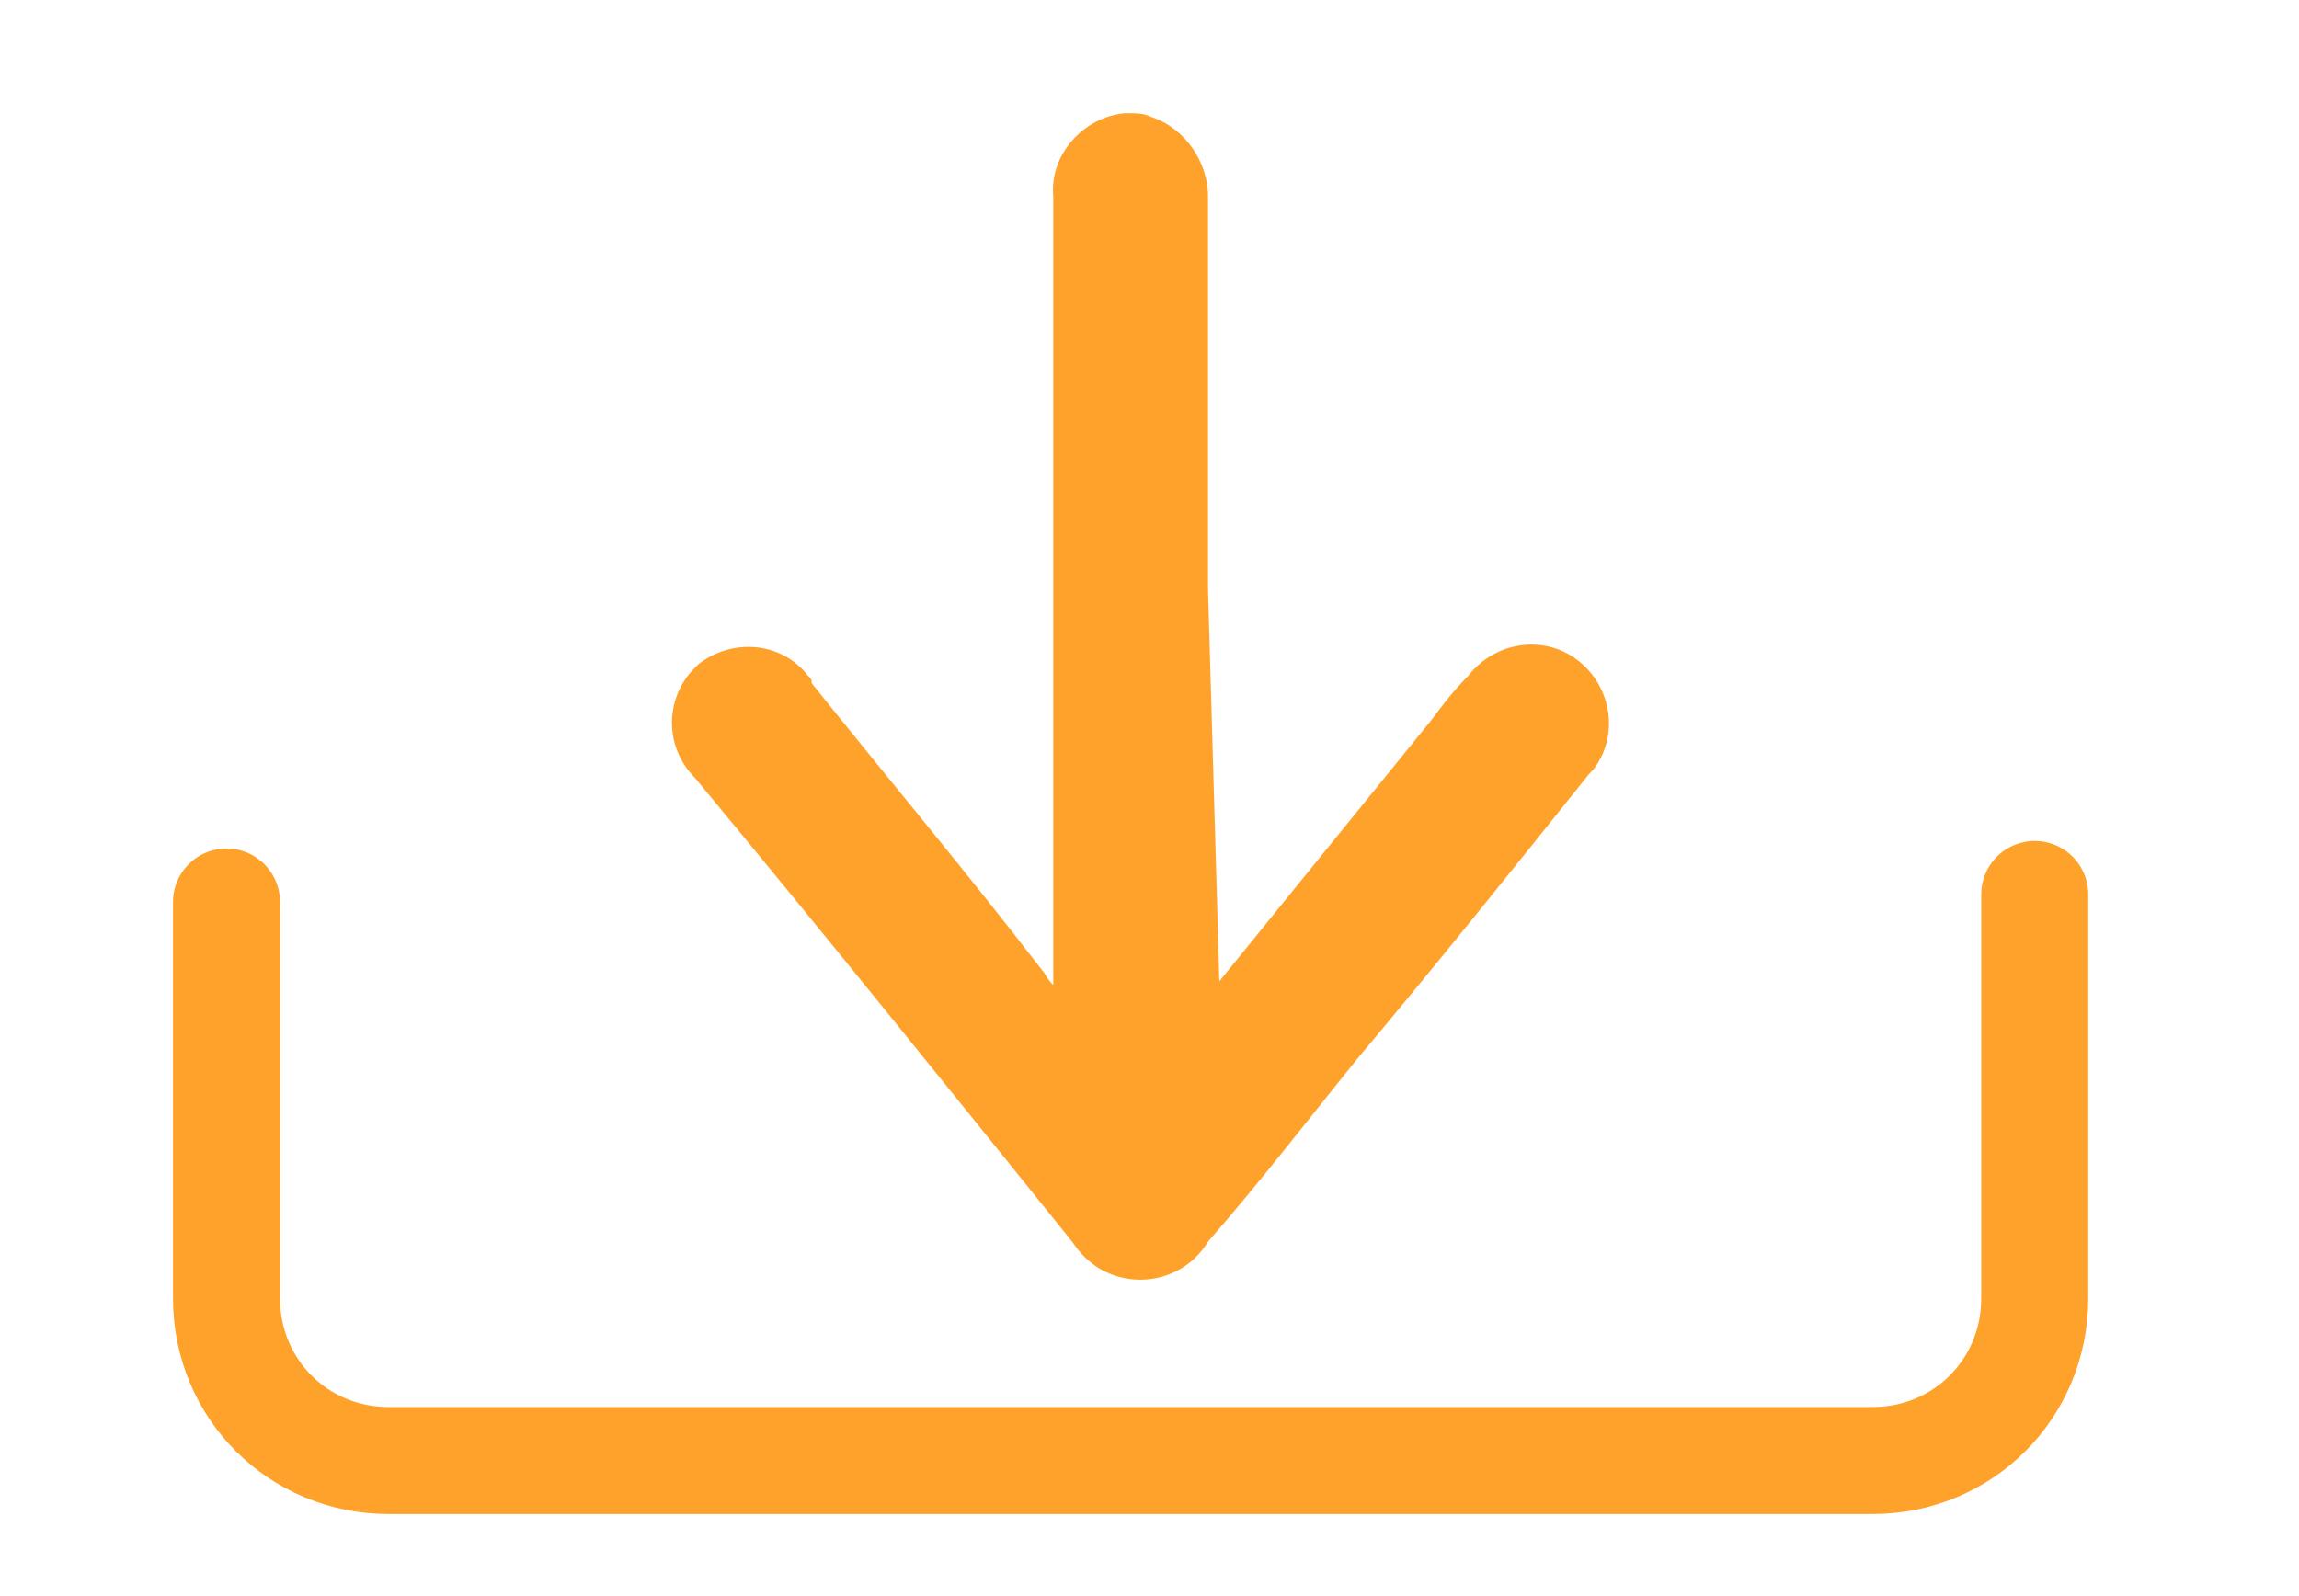 <?xml version="1.0" encoding="utf-8"?>
<!-- Generator: $$$/GeneralStr/196=Adobe Illustrator 27.6.0, SVG Export Plug-In . SVG Version: 6.00 Build 0)  -->
<svg version="1.1" id="Ebene_1" xmlns="http://www.w3.org/2000/svg" xmlns:xlink="http://www.w3.org/1999/xlink" x="0px" y="0px"
	 viewBox="0 0 60.9 42.3" style="enable-background:new 0 0 60.9 42.3;" xml:space="preserve">
<style type="text/css">
	.st0{fill:none;stroke:#FFA22B;stroke-width:2.835;stroke-linecap:round;stroke-miterlimit:10;}
	.st1{fill:#FFA22B;}
</style>
<path id="Pfad_294" class="st0" d="M53.9,23.7v10.7c0,2.4-1.9,4.3-4.3,4.3H10.3c-2.4,0-4.3-1.9-4.3-4.3V23.9"/>
<path id="Pfad_295" class="st1" d="M32.3,26l5.6-6.9c0.3-0.4,0.6-0.8,1-1.2c0.7-0.9,2-1.1,2.9-0.4s1.1,2,0.4,2.9
	c0,0-0.1,0.1-0.1,0.1c-2,2.5-4,5-6.1,7.5c-1.3,1.6-2.6,3.3-4,4.9c-0.6,1-1.9,1.3-2.9,0.7c-0.3-0.2-0.5-0.4-0.7-0.7
	c-3.3-4.1-6.6-8.2-10-12.3c-0.8-0.8-0.8-2.1,0-2.9c0,0,0,0,0,0c0,0,0.1-0.1,0.1-0.1c0.9-0.7,2.2-0.6,2.9,0.3
	c0.1,0.1,0.1,0.1,0.1,0.2c2,2.5,4.1,5,6.1,7.6c0.1,0.1,0.1,0.2,0.3,0.4V5.2c-0.1-1.1,0.8-2.1,1.9-2.2c0.3,0,0.5,0,0.7,0.1
	c0.9,0.3,1.5,1.2,1.5,2.1c0,3.5,0,7,0,10.4L32.3,26"/>
</svg>

